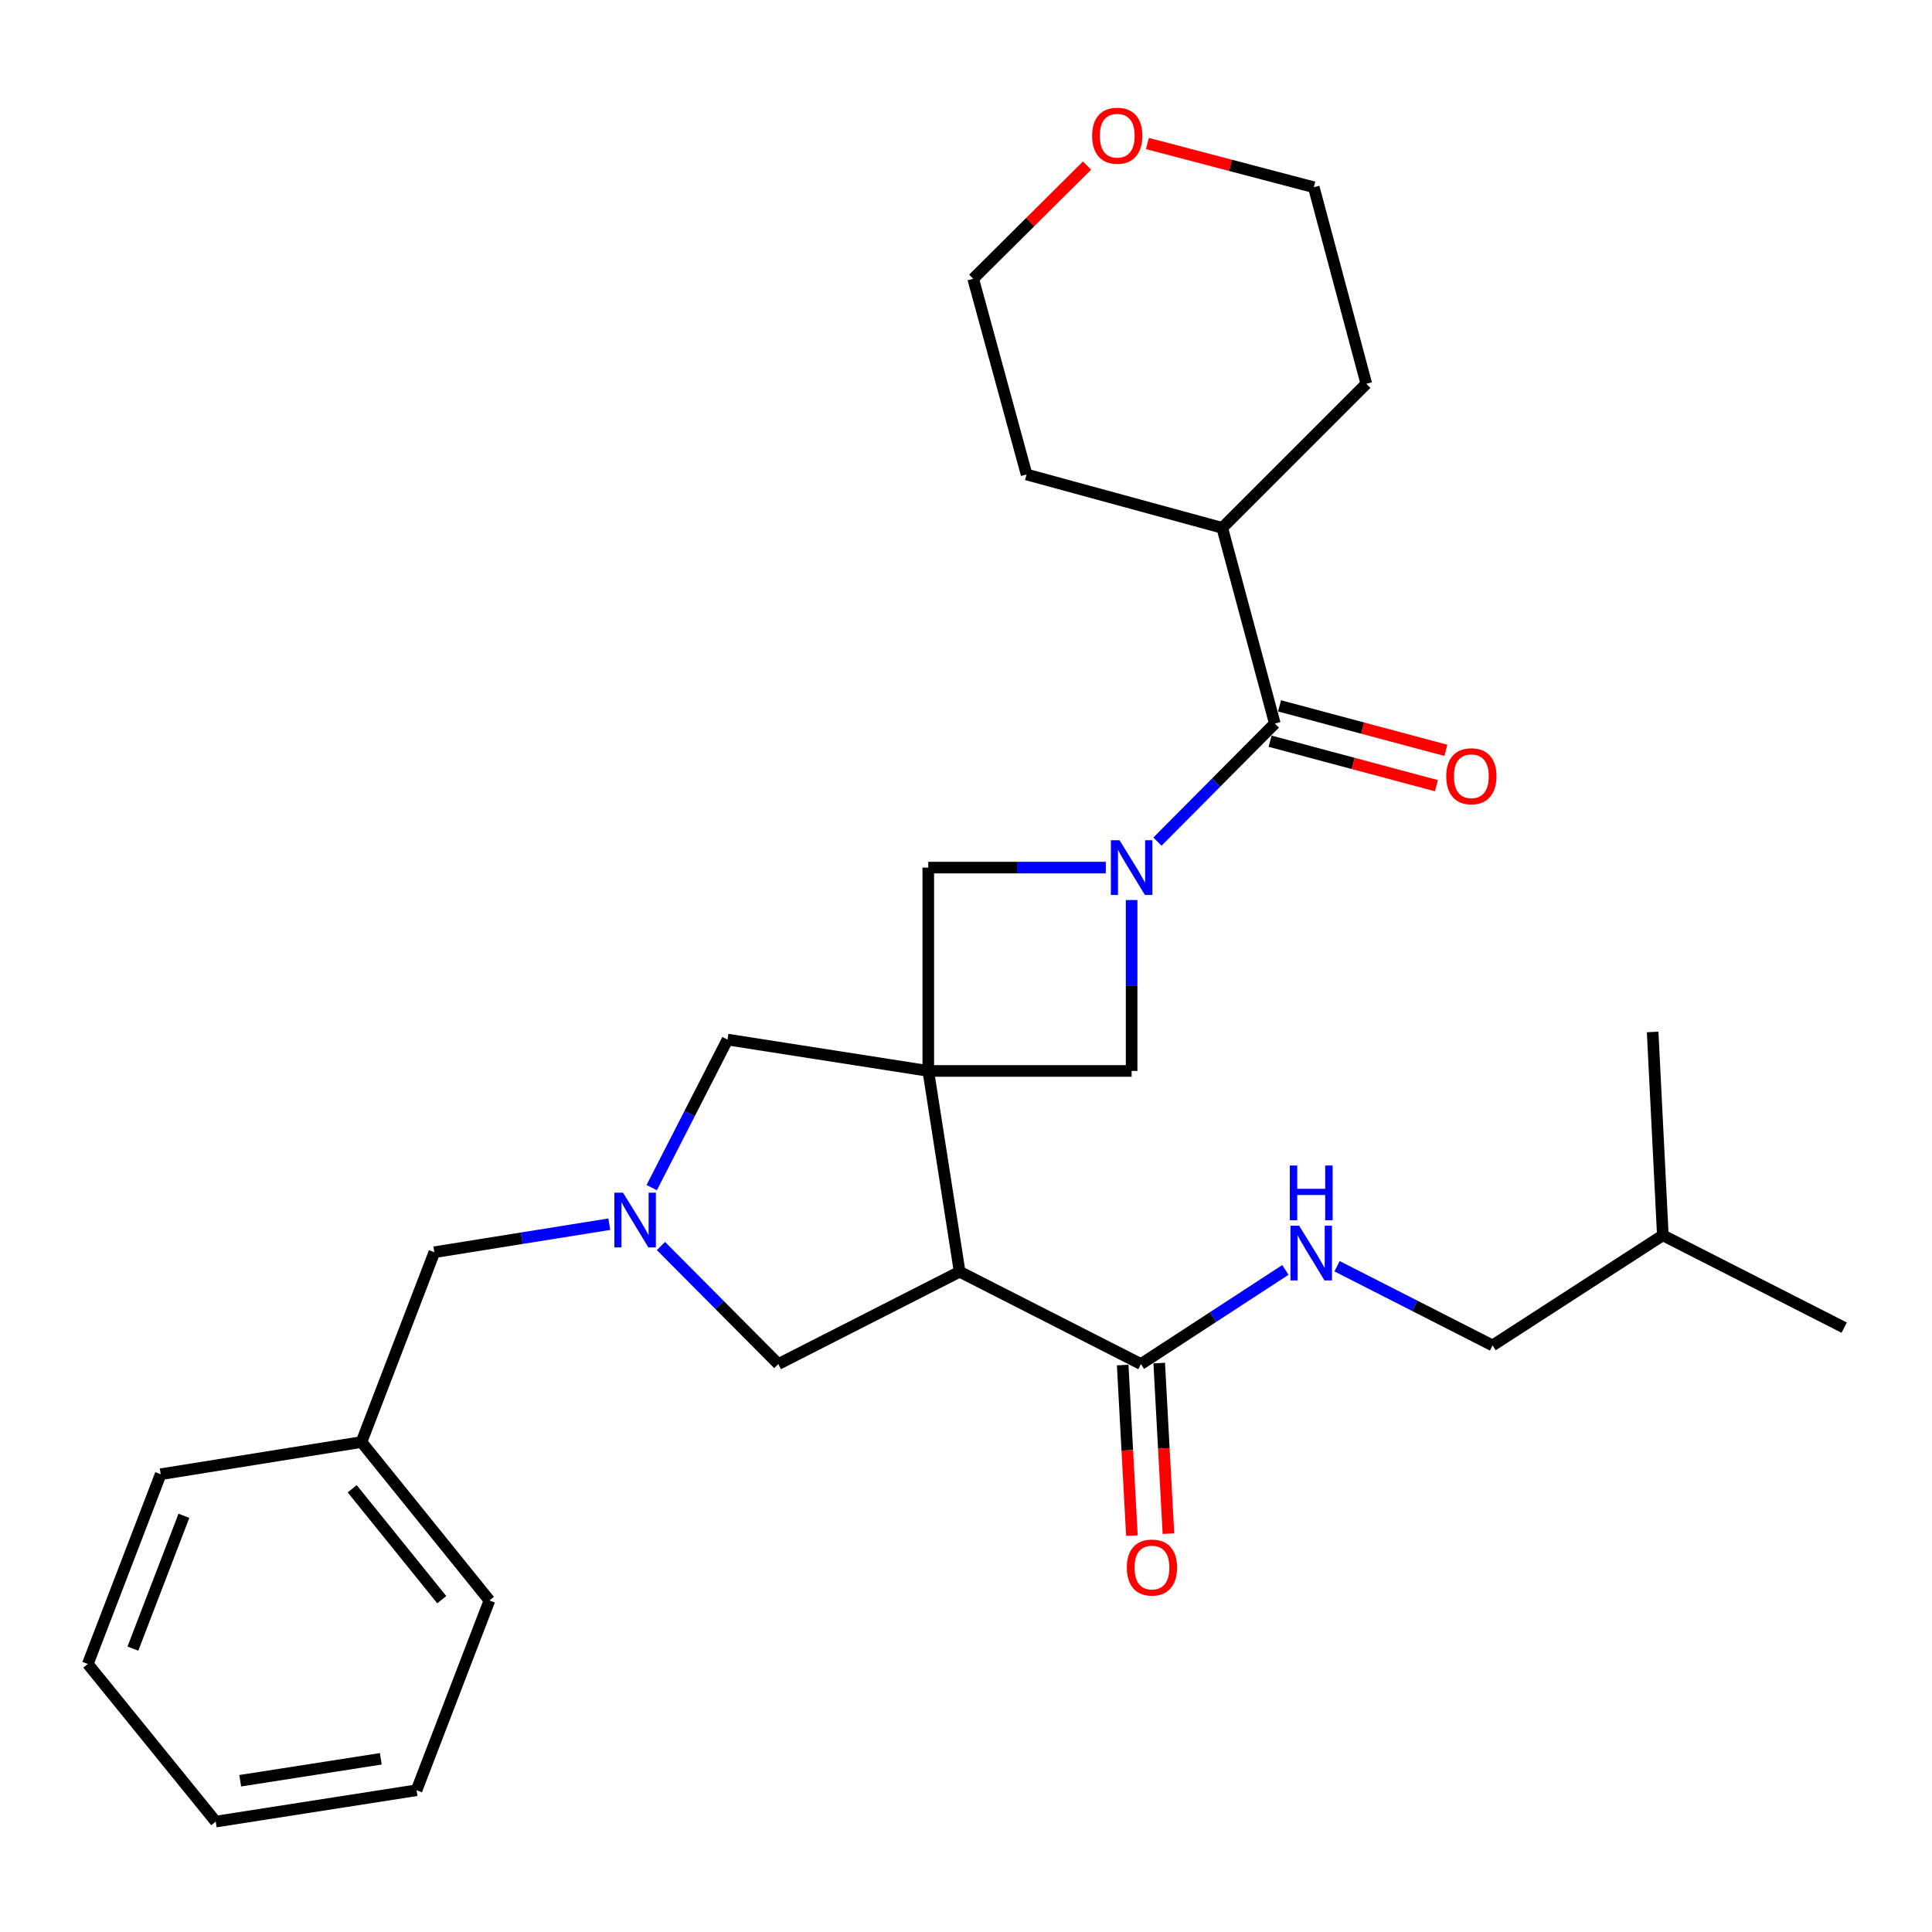 <?xml version='1.0' encoding='iso-8859-1'?>
<svg version='1.1' baseProfile='full'
              xmlns='http://www.w3.org/2000/svg'
                      xmlns:rdkit='http://www.rdkit.org/xml'
                      xmlns:xlink='http://www.w3.org/1999/xlink'
                  xml:space='preserve'
width='1000px' height='1000px' viewBox='0 0 1000 1000'>
<!-- END OF HEADER -->
<rect style='opacity:1.0;fill:#FFFFFF;stroke:none' width='1000' height='1000' x='0' y='0'> </rect>
<path class='bond-1' d='M 480.473,554.316 L 496.707,658.242' style='fill:none;fill-rule:evenodd;stroke:#000000;stroke-width:6px;stroke-linecap:butt;stroke-linejoin:miter;stroke-opacity:1' />
<path class='bond-4' d='M 480.473,554.316 L 585.724,554.316' style='fill:none;fill-rule:evenodd;stroke:#000000;stroke-width:6px;stroke-linecap:butt;stroke-linejoin:miter;stroke-opacity:1' />
<path class='bond-5' d='M 480.473,554.316 L 480.473,449.065' style='fill:none;fill-rule:evenodd;stroke:#000000;stroke-width:6px;stroke-linecap:butt;stroke-linejoin:miter;stroke-opacity:1' />
<path class='bond-7' d='M 480.473,554.316 L 376.548,538.082' style='fill:none;fill-rule:evenodd;stroke:#000000;stroke-width:6px;stroke-linecap:butt;stroke-linejoin:miter;stroke-opacity:1' />
<path class='bond-0' d='M 572.353,449.065 L 526.413,449.065' style='fill:none;fill-rule:evenodd;stroke:#0000FF;stroke-width:6px;stroke-linecap:butt;stroke-linejoin:miter;stroke-opacity:1' />
<path class='bond-0' d='M 526.413,449.065 L 480.473,449.065' style='fill:none;fill-rule:evenodd;stroke:#000000;stroke-width:6px;stroke-linecap:butt;stroke-linejoin:miter;stroke-opacity:1' />
<path class='bond-2' d='M 599.093,435.617 L 629.468,405.06' style='fill:none;fill-rule:evenodd;stroke:#0000FF;stroke-width:6px;stroke-linecap:butt;stroke-linejoin:miter;stroke-opacity:1' />
<path class='bond-2' d='M 629.468,405.06 L 659.844,374.503' style='fill:none;fill-rule:evenodd;stroke:#000000;stroke-width:6px;stroke-linecap:butt;stroke-linejoin:miter;stroke-opacity:1' />
<path class='bond-29' d='M 585.724,465.856 L 585.724,510.086' style='fill:none;fill-rule:evenodd;stroke:#0000FF;stroke-width:6px;stroke-linecap:butt;stroke-linejoin:miter;stroke-opacity:1' />
<path class='bond-29' d='M 585.724,510.086 L 585.724,554.316' style='fill:none;fill-rule:evenodd;stroke:#000000;stroke-width:6px;stroke-linecap:butt;stroke-linejoin:miter;stroke-opacity:1' />
<path class='bond-6' d='M 496.707,658.242 L 590.553,706.038' style='fill:none;fill-rule:evenodd;stroke:#000000;stroke-width:6px;stroke-linecap:butt;stroke-linejoin:miter;stroke-opacity:1' />
<path class='bond-8' d='M 496.707,658.242 L 402.86,706.038' style='fill:none;fill-rule:evenodd;stroke:#000000;stroke-width:6px;stroke-linecap:butt;stroke-linejoin:miter;stroke-opacity:1' />
<path class='bond-10' d='M 657.399,383.651 L 700.446,395.159' style='fill:none;fill-rule:evenodd;stroke:#000000;stroke-width:6px;stroke-linecap:butt;stroke-linejoin:miter;stroke-opacity:1' />
<path class='bond-10' d='M 700.446,395.159 L 743.493,406.668' style='fill:none;fill-rule:evenodd;stroke:#FF0000;stroke-width:6px;stroke-linecap:butt;stroke-linejoin:miter;stroke-opacity:1' />
<path class='bond-10' d='M 662.29,365.356 L 705.337,376.864' style='fill:none;fill-rule:evenodd;stroke:#000000;stroke-width:6px;stroke-linecap:butt;stroke-linejoin:miter;stroke-opacity:1' />
<path class='bond-10' d='M 705.337,376.864 L 748.384,388.373' style='fill:none;fill-rule:evenodd;stroke:#FF0000;stroke-width:6px;stroke-linecap:butt;stroke-linejoin:miter;stroke-opacity:1' />
<path class='bond-13' d='M 659.844,374.503 L 632.637,273.218' style='fill:none;fill-rule:evenodd;stroke:#000000;stroke-width:6px;stroke-linecap:butt;stroke-linejoin:miter;stroke-opacity:1' />
<path class='bond-3' d='M 337.33,614.714 L 356.939,576.398' style='fill:none;fill-rule:evenodd;stroke:#0000FF;stroke-width:6px;stroke-linecap:butt;stroke-linejoin:miter;stroke-opacity:1' />
<path class='bond-3' d='M 356.939,576.398 L 376.548,538.082' style='fill:none;fill-rule:evenodd;stroke:#000000;stroke-width:6px;stroke-linecap:butt;stroke-linejoin:miter;stroke-opacity:1' />
<path class='bond-12' d='M 315.369,633.64 L 270.092,640.896' style='fill:none;fill-rule:evenodd;stroke:#0000FF;stroke-width:6px;stroke-linecap:butt;stroke-linejoin:miter;stroke-opacity:1' />
<path class='bond-12' d='M 270.092,640.896 L 224.815,648.152' style='fill:none;fill-rule:evenodd;stroke:#000000;stroke-width:6px;stroke-linecap:butt;stroke-linejoin:miter;stroke-opacity:1' />
<path class='bond-30' d='M 342.109,644.941 L 372.485,675.49' style='fill:none;fill-rule:evenodd;stroke:#0000FF;stroke-width:6px;stroke-linecap:butt;stroke-linejoin:miter;stroke-opacity:1' />
<path class='bond-30' d='M 372.485,675.49 L 402.86,706.038' style='fill:none;fill-rule:evenodd;stroke:#000000;stroke-width:6px;stroke-linecap:butt;stroke-linejoin:miter;stroke-opacity:1' />
<path class='bond-9' d='M 590.553,706.038 L 627.935,681.673' style='fill:none;fill-rule:evenodd;stroke:#000000;stroke-width:6px;stroke-linecap:butt;stroke-linejoin:miter;stroke-opacity:1' />
<path class='bond-9' d='M 627.935,681.673 L 665.317,657.308' style='fill:none;fill-rule:evenodd;stroke:#0000FF;stroke-width:6px;stroke-linecap:butt;stroke-linejoin:miter;stroke-opacity:1' />
<path class='bond-11' d='M 581.098,706.55 L 583.486,750.692' style='fill:none;fill-rule:evenodd;stroke:#000000;stroke-width:6px;stroke-linecap:butt;stroke-linejoin:miter;stroke-opacity:1' />
<path class='bond-11' d='M 583.486,750.692 L 585.873,794.835' style='fill:none;fill-rule:evenodd;stroke:#FF0000;stroke-width:6px;stroke-linecap:butt;stroke-linejoin:miter;stroke-opacity:1' />
<path class='bond-11' d='M 600.008,705.527 L 602.396,749.67' style='fill:none;fill-rule:evenodd;stroke:#000000;stroke-width:6px;stroke-linecap:butt;stroke-linejoin:miter;stroke-opacity:1' />
<path class='bond-11' d='M 602.396,749.67 L 604.783,793.813' style='fill:none;fill-rule:evenodd;stroke:#FF0000;stroke-width:6px;stroke-linecap:butt;stroke-linejoin:miter;stroke-opacity:1' />
<path class='bond-15' d='M 692.06,655.404 L 732.302,675.897' style='fill:none;fill-rule:evenodd;stroke:#0000FF;stroke-width:6px;stroke-linecap:butt;stroke-linejoin:miter;stroke-opacity:1' />
<path class='bond-15' d='M 732.302,675.897 L 772.544,696.39' style='fill:none;fill-rule:evenodd;stroke:#000000;stroke-width:6px;stroke-linecap:butt;stroke-linejoin:miter;stroke-opacity:1' />
<path class='bond-16' d='M 224.815,648.152 L 187.108,746.396' style='fill:none;fill-rule:evenodd;stroke:#000000;stroke-width:6px;stroke-linecap:butt;stroke-linejoin:miter;stroke-opacity:1' />
<path class='bond-20' d='M 632.637,273.218 L 531.352,245.59' style='fill:none;fill-rule:evenodd;stroke:#000000;stroke-width:6px;stroke-linecap:butt;stroke-linejoin:miter;stroke-opacity:1' />
<path class='bond-21' d='M 632.637,273.218 L 707.199,198.646' style='fill:none;fill-rule:evenodd;stroke:#000000;stroke-width:6px;stroke-linecap:butt;stroke-linejoin:miter;stroke-opacity:1' />
<path class='bond-14' d='M 593.905,74.273 L 636.959,85.591' style='fill:none;fill-rule:evenodd;stroke:#FF0000;stroke-width:6px;stroke-linecap:butt;stroke-linejoin:miter;stroke-opacity:1' />
<path class='bond-14' d='M 636.959,85.591 L 680.013,96.909' style='fill:none;fill-rule:evenodd;stroke:#000000;stroke-width:6px;stroke-linecap:butt;stroke-linejoin:miter;stroke-opacity:1' />
<path class='bond-31' d='M 562.647,85.703 L 533.186,114.994' style='fill:none;fill-rule:evenodd;stroke:#FF0000;stroke-width:6px;stroke-linecap:butt;stroke-linejoin:miter;stroke-opacity:1' />
<path class='bond-31' d='M 533.186,114.994 L 503.724,144.285' style='fill:none;fill-rule:evenodd;stroke:#000000;stroke-width:6px;stroke-linecap:butt;stroke-linejoin:miter;stroke-opacity:1' />
<path class='bond-19' d='M 772.544,696.39 L 860.678,639.388' style='fill:none;fill-rule:evenodd;stroke:#000000;stroke-width:6px;stroke-linecap:butt;stroke-linejoin:miter;stroke-opacity:1' />
<path class='bond-22' d='M 187.108,746.396 L 253.327,828.396' style='fill:none;fill-rule:evenodd;stroke:#000000;stroke-width:6px;stroke-linecap:butt;stroke-linejoin:miter;stroke-opacity:1' />
<path class='bond-22' d='M 182.307,770.594 L 228.66,827.994' style='fill:none;fill-rule:evenodd;stroke:#000000;stroke-width:6px;stroke-linecap:butt;stroke-linejoin:miter;stroke-opacity:1' />
<path class='bond-23' d='M 187.108,746.396 L 83.172,763.051' style='fill:none;fill-rule:evenodd;stroke:#000000;stroke-width:6px;stroke-linecap:butt;stroke-linejoin:miter;stroke-opacity:1' />
<path class='bond-17' d='M 503.724,144.285 L 531.352,245.59' style='fill:none;fill-rule:evenodd;stroke:#000000;stroke-width:6px;stroke-linecap:butt;stroke-linejoin:miter;stroke-opacity:1' />
<path class='bond-18' d='M 680.013,96.909 L 707.199,198.646' style='fill:none;fill-rule:evenodd;stroke:#000000;stroke-width:6px;stroke-linecap:butt;stroke-linejoin:miter;stroke-opacity:1' />
<path class='bond-24' d='M 860.678,639.388 L 855.407,534.137' style='fill:none;fill-rule:evenodd;stroke:#000000;stroke-width:6px;stroke-linecap:butt;stroke-linejoin:miter;stroke-opacity:1' />
<path class='bond-25' d='M 860.678,639.388 L 954.545,687.185' style='fill:none;fill-rule:evenodd;stroke:#000000;stroke-width:6px;stroke-linecap:butt;stroke-linejoin:miter;stroke-opacity:1' />
<path class='bond-27' d='M 253.327,828.396 L 215.609,926.63' style='fill:none;fill-rule:evenodd;stroke:#000000;stroke-width:6px;stroke-linecap:butt;stroke-linejoin:miter;stroke-opacity:1' />
<path class='bond-26' d='M 83.172,763.051 L 45.455,861.264' style='fill:none;fill-rule:evenodd;stroke:#000000;stroke-width:6px;stroke-linecap:butt;stroke-linejoin:miter;stroke-opacity:1' />
<path class='bond-26' d='M 95.193,784.572 L 68.791,853.321' style='fill:none;fill-rule:evenodd;stroke:#000000;stroke-width:6px;stroke-linecap:butt;stroke-linejoin:miter;stroke-opacity:1' />
<path class='bond-28' d='M 45.455,861.264 L 111.663,942.853' style='fill:none;fill-rule:evenodd;stroke:#000000;stroke-width:6px;stroke-linecap:butt;stroke-linejoin:miter;stroke-opacity:1' />
<path class='bond-32' d='M 215.609,926.63 L 111.663,942.853' style='fill:none;fill-rule:evenodd;stroke:#000000;stroke-width:6px;stroke-linecap:butt;stroke-linejoin:miter;stroke-opacity:1' />
<path class='bond-32' d='M 197.097,910.352 L 124.334,921.709' style='fill:none;fill-rule:evenodd;stroke:#000000;stroke-width:6px;stroke-linecap:butt;stroke-linejoin:miter;stroke-opacity:1' />
<path  class='atom-1' d='M 579.464 434.905
L 588.744 449.905
Q 589.664 451.385, 591.144 454.065
Q 592.624 456.745, 592.704 456.905
L 592.704 434.905
L 596.464 434.905
L 596.464 463.225
L 592.584 463.225
L 582.624 446.825
Q 581.464 444.905, 580.224 442.705
Q 579.024 440.505, 578.664 439.825
L 578.664 463.225
L 574.984 463.225
L 574.984 434.905
L 579.464 434.905
' fill='#0000FF'/>
<path  class='atom-4' d='M 322.481 617.338
L 331.761 632.338
Q 332.681 633.818, 334.161 636.498
Q 335.641 639.178, 335.721 639.338
L 335.721 617.338
L 339.481 617.338
L 339.481 645.658
L 335.601 645.658
L 325.641 629.258
Q 324.481 627.338, 323.241 625.138
Q 322.041 622.938, 321.681 622.258
L 321.681 645.658
L 318.001 645.658
L 318.001 617.338
L 322.481 617.338
' fill='#0000FF'/>
<path  class='atom-10' d='M 672.427 634.434
L 681.707 649.434
Q 682.627 650.914, 684.107 653.594
Q 685.587 656.274, 685.667 656.434
L 685.667 634.434
L 689.427 634.434
L 689.427 662.754
L 685.547 662.754
L 675.587 646.354
Q 674.427 644.434, 673.187 642.234
Q 671.987 640.034, 671.627 639.354
L 671.627 662.754
L 667.947 662.754
L 667.947 634.434
L 672.427 634.434
' fill='#0000FF'/>
<path  class='atom-10' d='M 667.607 603.282
L 671.447 603.282
L 671.447 615.322
L 685.927 615.322
L 685.927 603.282
L 689.767 603.282
L 689.767 631.602
L 685.927 631.602
L 685.927 618.522
L 671.447 618.522
L 671.447 631.602
L 667.607 631.602
L 667.607 603.282
' fill='#0000FF'/>
<path  class='atom-11' d='M 748.571 401.78
Q 748.571 394.98, 751.931 391.18
Q 755.291 387.38, 761.571 387.38
Q 767.851 387.38, 771.211 391.18
Q 774.571 394.98, 774.571 401.78
Q 774.571 408.66, 771.171 412.58
Q 767.771 416.46, 761.571 416.46
Q 755.331 416.46, 751.931 412.58
Q 748.571 408.7, 748.571 401.78
M 761.571 413.26
Q 765.891 413.26, 768.211 410.38
Q 770.571 407.46, 770.571 401.78
Q 770.571 396.22, 768.211 393.42
Q 765.891 390.58, 761.571 390.58
Q 757.251 390.58, 754.891 393.38
Q 752.571 396.18, 752.571 401.78
Q 752.571 407.5, 754.891 410.38
Q 757.251 413.26, 761.571 413.26
' fill='#FF0000'/>
<path  class='atom-12' d='M 583.245 811.359
Q 583.245 804.559, 586.605 800.759
Q 589.965 796.959, 596.245 796.959
Q 602.525 796.959, 605.885 800.759
Q 609.245 804.559, 609.245 811.359
Q 609.245 818.239, 605.845 822.159
Q 602.445 826.039, 596.245 826.039
Q 590.005 826.039, 586.605 822.159
Q 583.245 818.279, 583.245 811.359
M 596.245 822.839
Q 600.565 822.839, 602.885 819.959
Q 605.245 817.039, 605.245 811.359
Q 605.245 805.799, 602.885 802.999
Q 600.565 800.159, 596.245 800.159
Q 591.925 800.159, 589.565 802.959
Q 587.245 805.759, 587.245 811.359
Q 587.245 817.079, 589.565 819.959
Q 591.925 822.839, 596.245 822.839
' fill='#FF0000'/>
<path  class='atom-15' d='M 565.276 70.245
Q 565.276 63.445, 568.636 59.645
Q 571.996 55.845, 578.276 55.845
Q 584.556 55.845, 587.916 59.645
Q 591.276 63.445, 591.276 70.245
Q 591.276 77.125, 587.876 81.045
Q 584.476 84.925, 578.276 84.925
Q 572.036 84.925, 568.636 81.045
Q 565.276 77.165, 565.276 70.245
M 578.276 81.725
Q 582.596 81.725, 584.916 78.845
Q 587.276 75.925, 587.276 70.245
Q 587.276 64.685, 584.916 61.885
Q 582.596 59.045, 578.276 59.045
Q 573.956 59.045, 571.596 61.845
Q 569.276 64.645, 569.276 70.245
Q 569.276 75.965, 571.596 78.845
Q 573.956 81.725, 578.276 81.725
' fill='#FF0000'/>
</svg>

